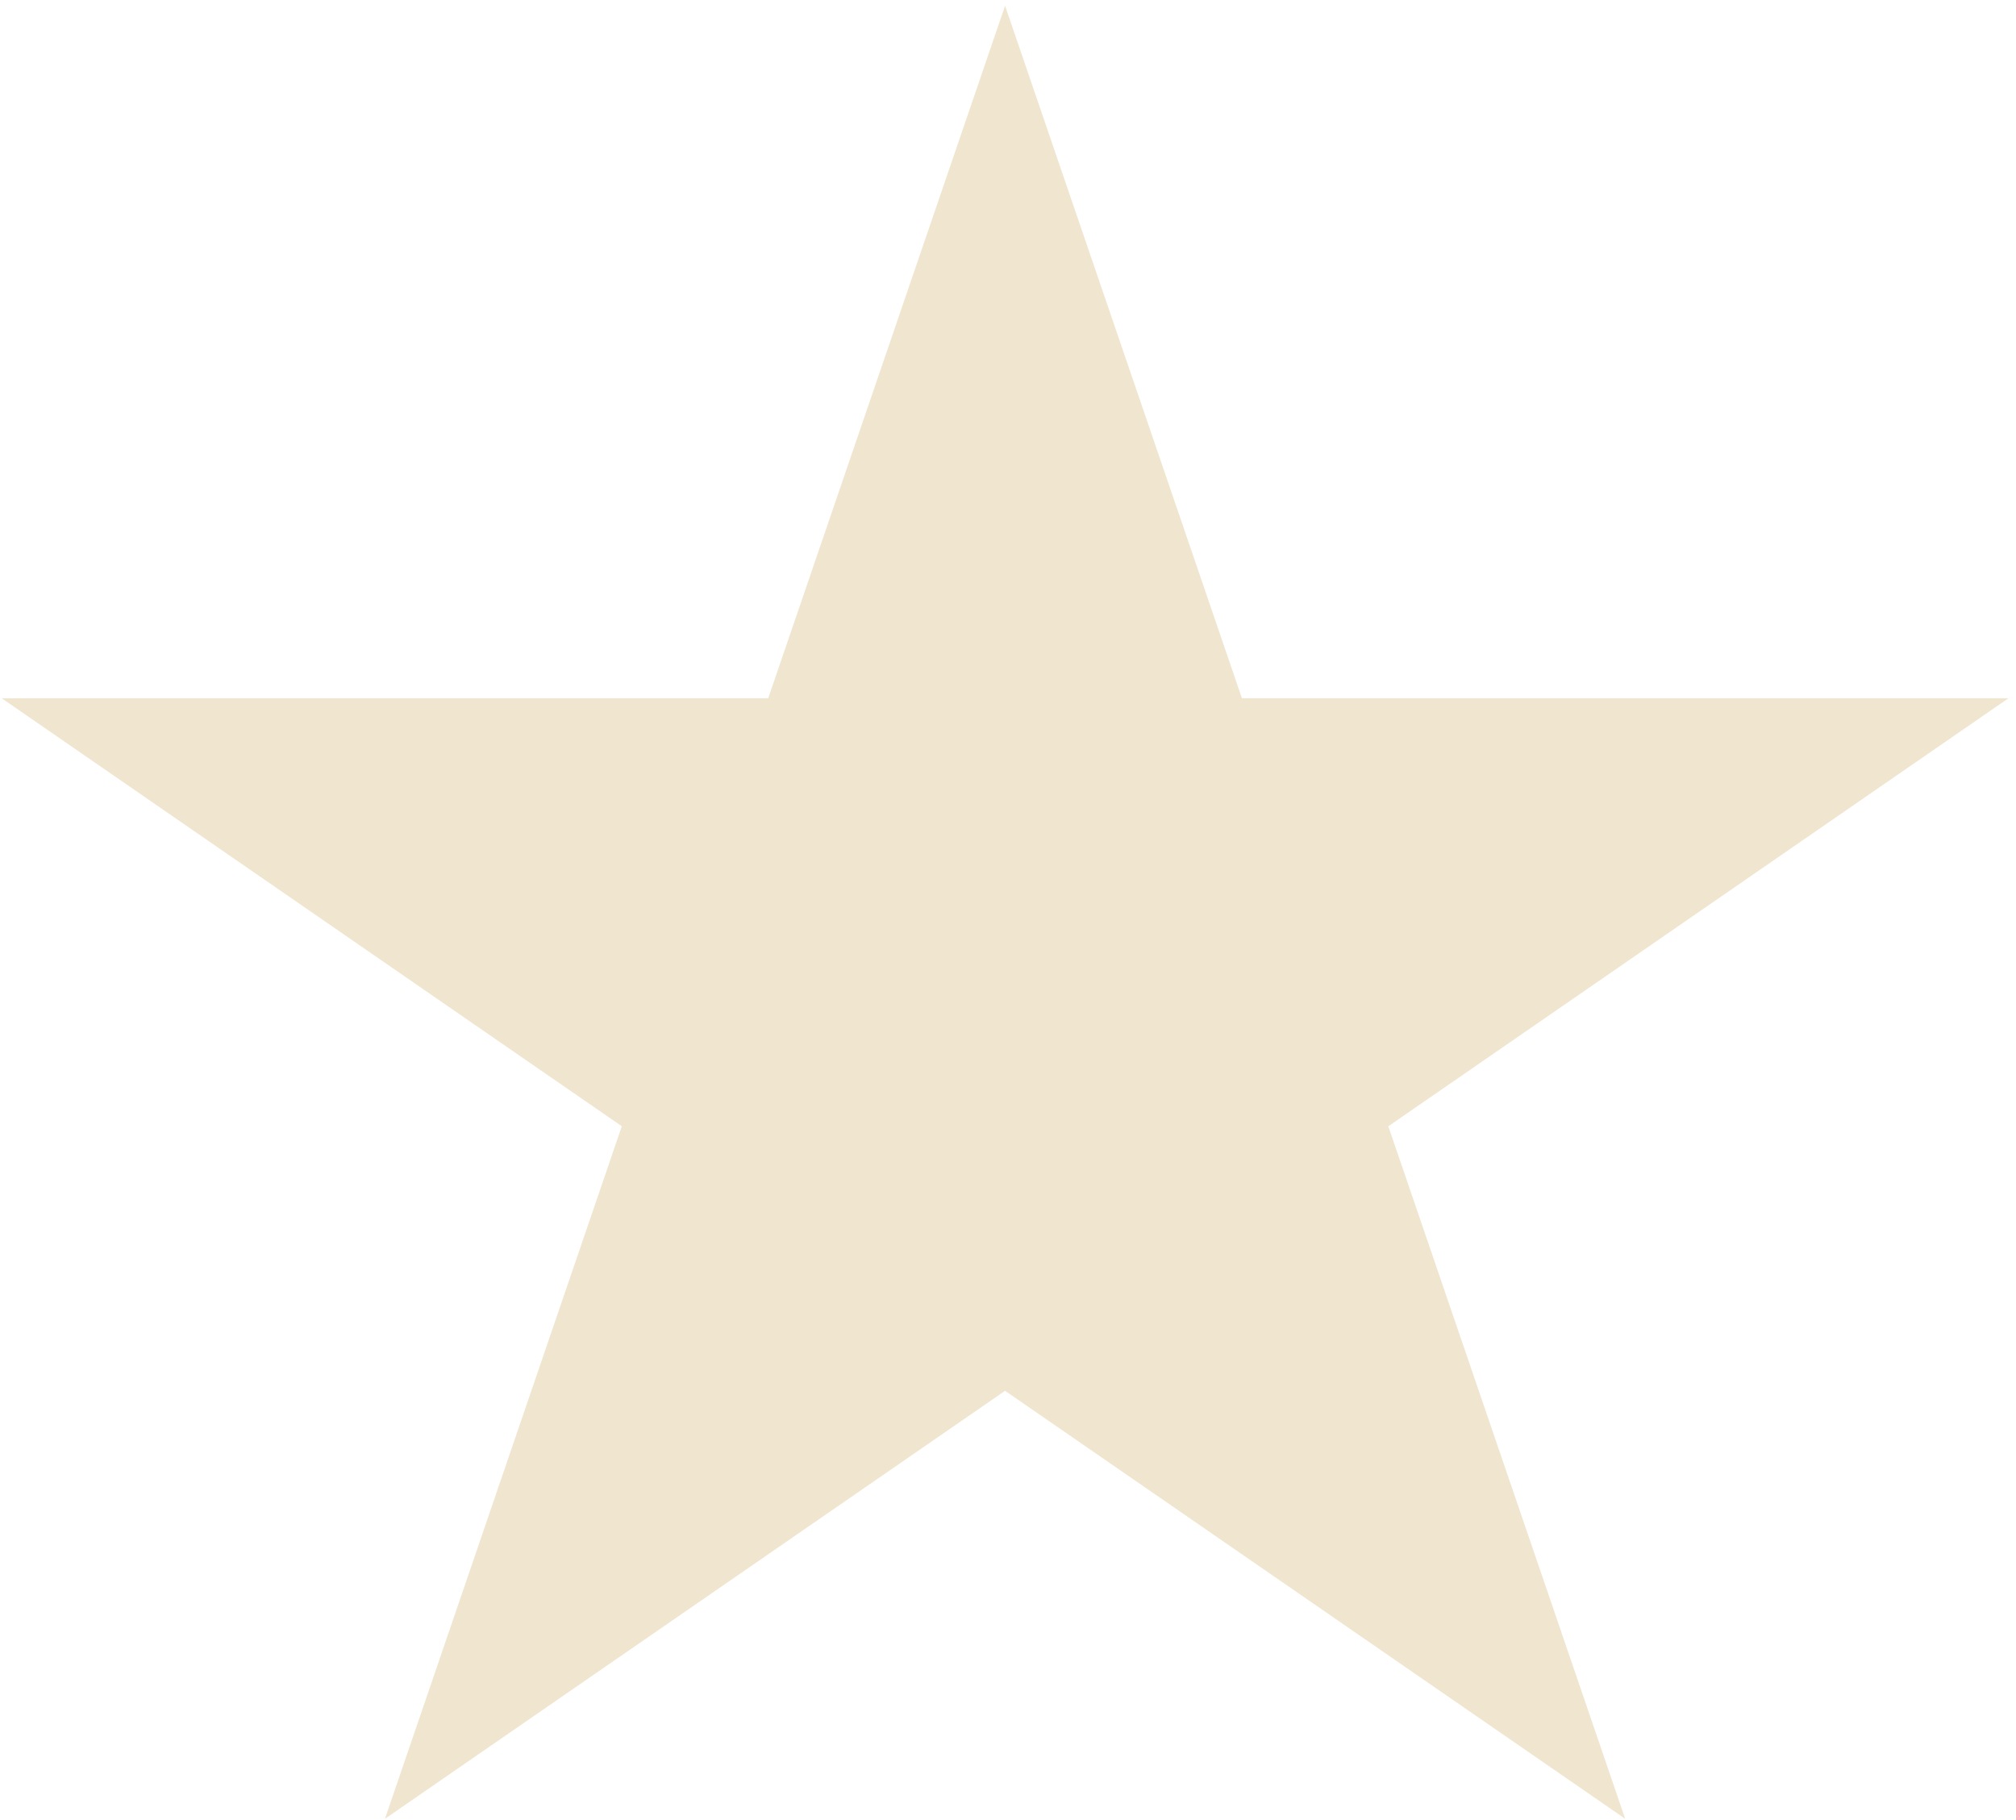 <svg xmlns="http://www.w3.org/2000/svg" width="175" height="158" viewBox="0 0 175 158" fill="none"><path d="M87.246 0.5L107.806 60.615L174.342 60.615L120.513 97.769L141.074 157.884L87.246 120.731L33.417 157.884L53.977 97.769L0.149 60.615L66.685 60.615L87.246 0.5Z" fill="#F0E5CF"></path></svg>